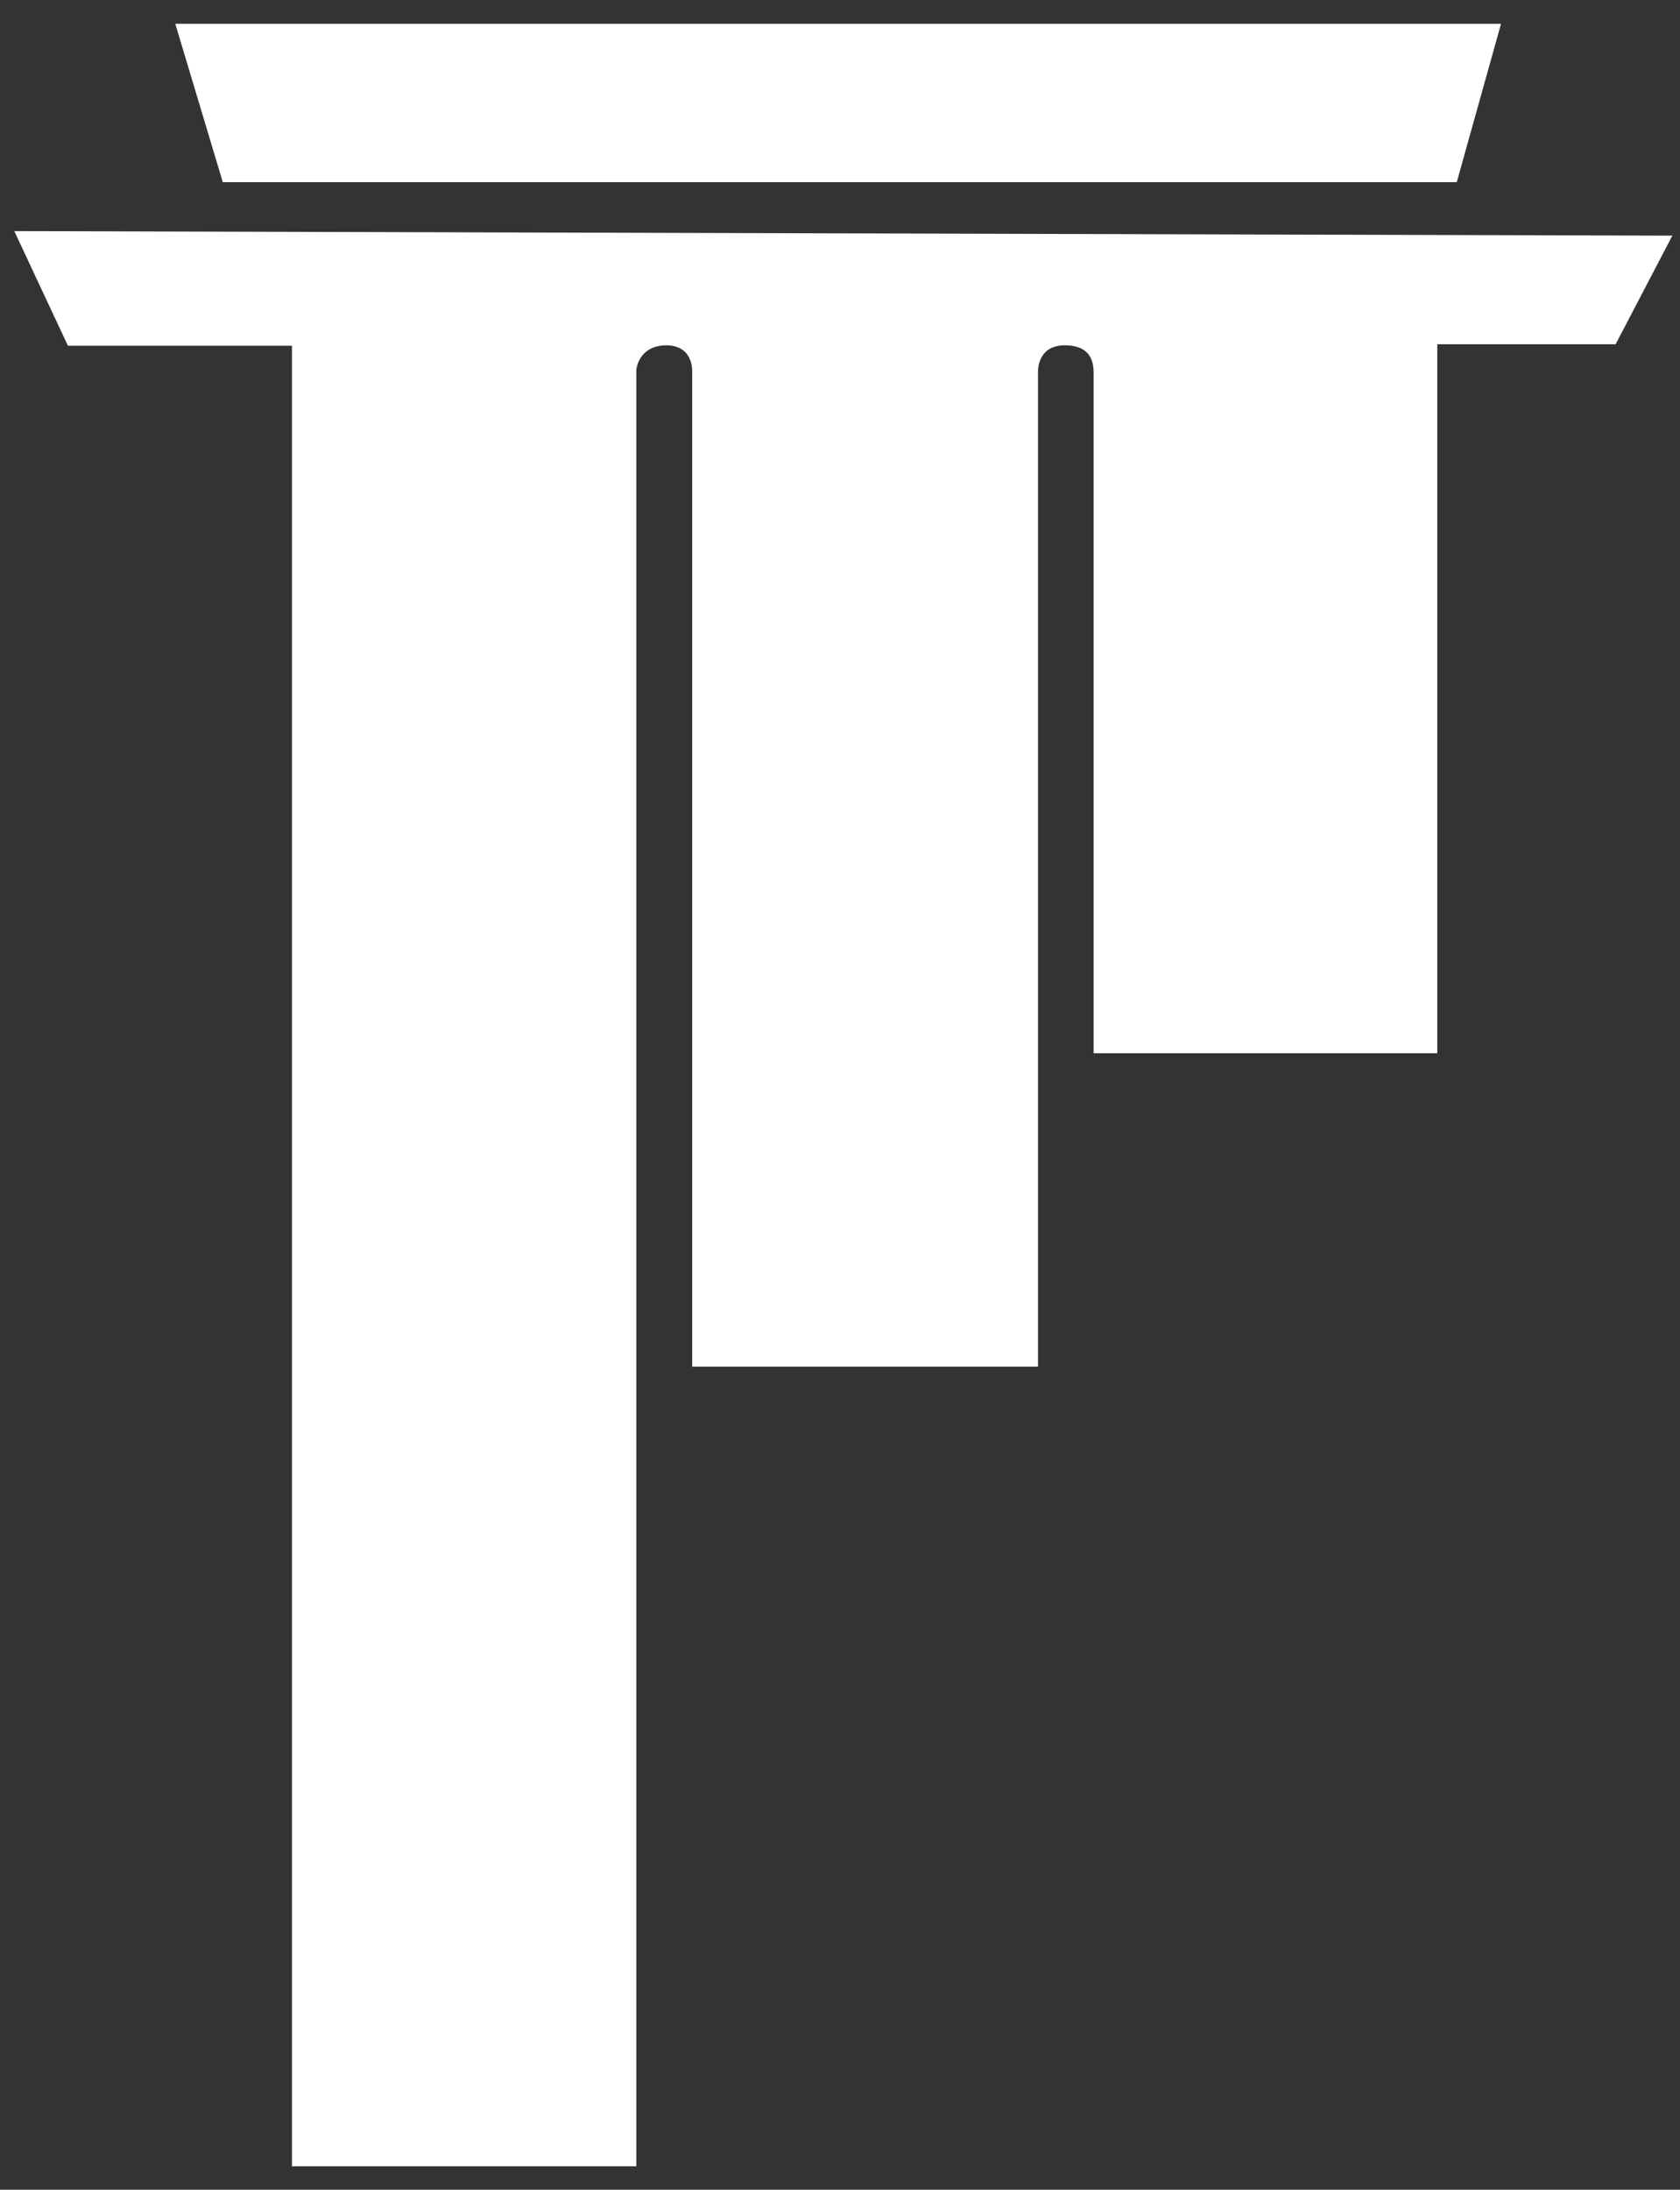 <svg xmlns="http://www.w3.org/2000/svg" width="66" height="86" viewBox="0 0 66 86" fill="none"><rect x="0" y="0" width="66" height="86" fill="#333333" stroke="none"/><path d="M0.561 9.077L2.669 13.579H11.471V85.081H24.998V14.53C24.998 14.53 25.067 13.562 26.19 13.562C27.252 13.579 27.192 14.581 27.192 14.581V53.675H40.779V14.649C40.779 14.649 40.702 13.562 41.833 13.562C42.965 13.562 42.964 14.377 42.964 14.692V41.366H56.465V13.52H63.471L65.699 9.255L0.553 9.077H0.561Z" fill="white"></path><path d="M6.886 0.934L8.752 7.155H57.23L58.969 0.934H6.886Z" fill="white"></path></svg>